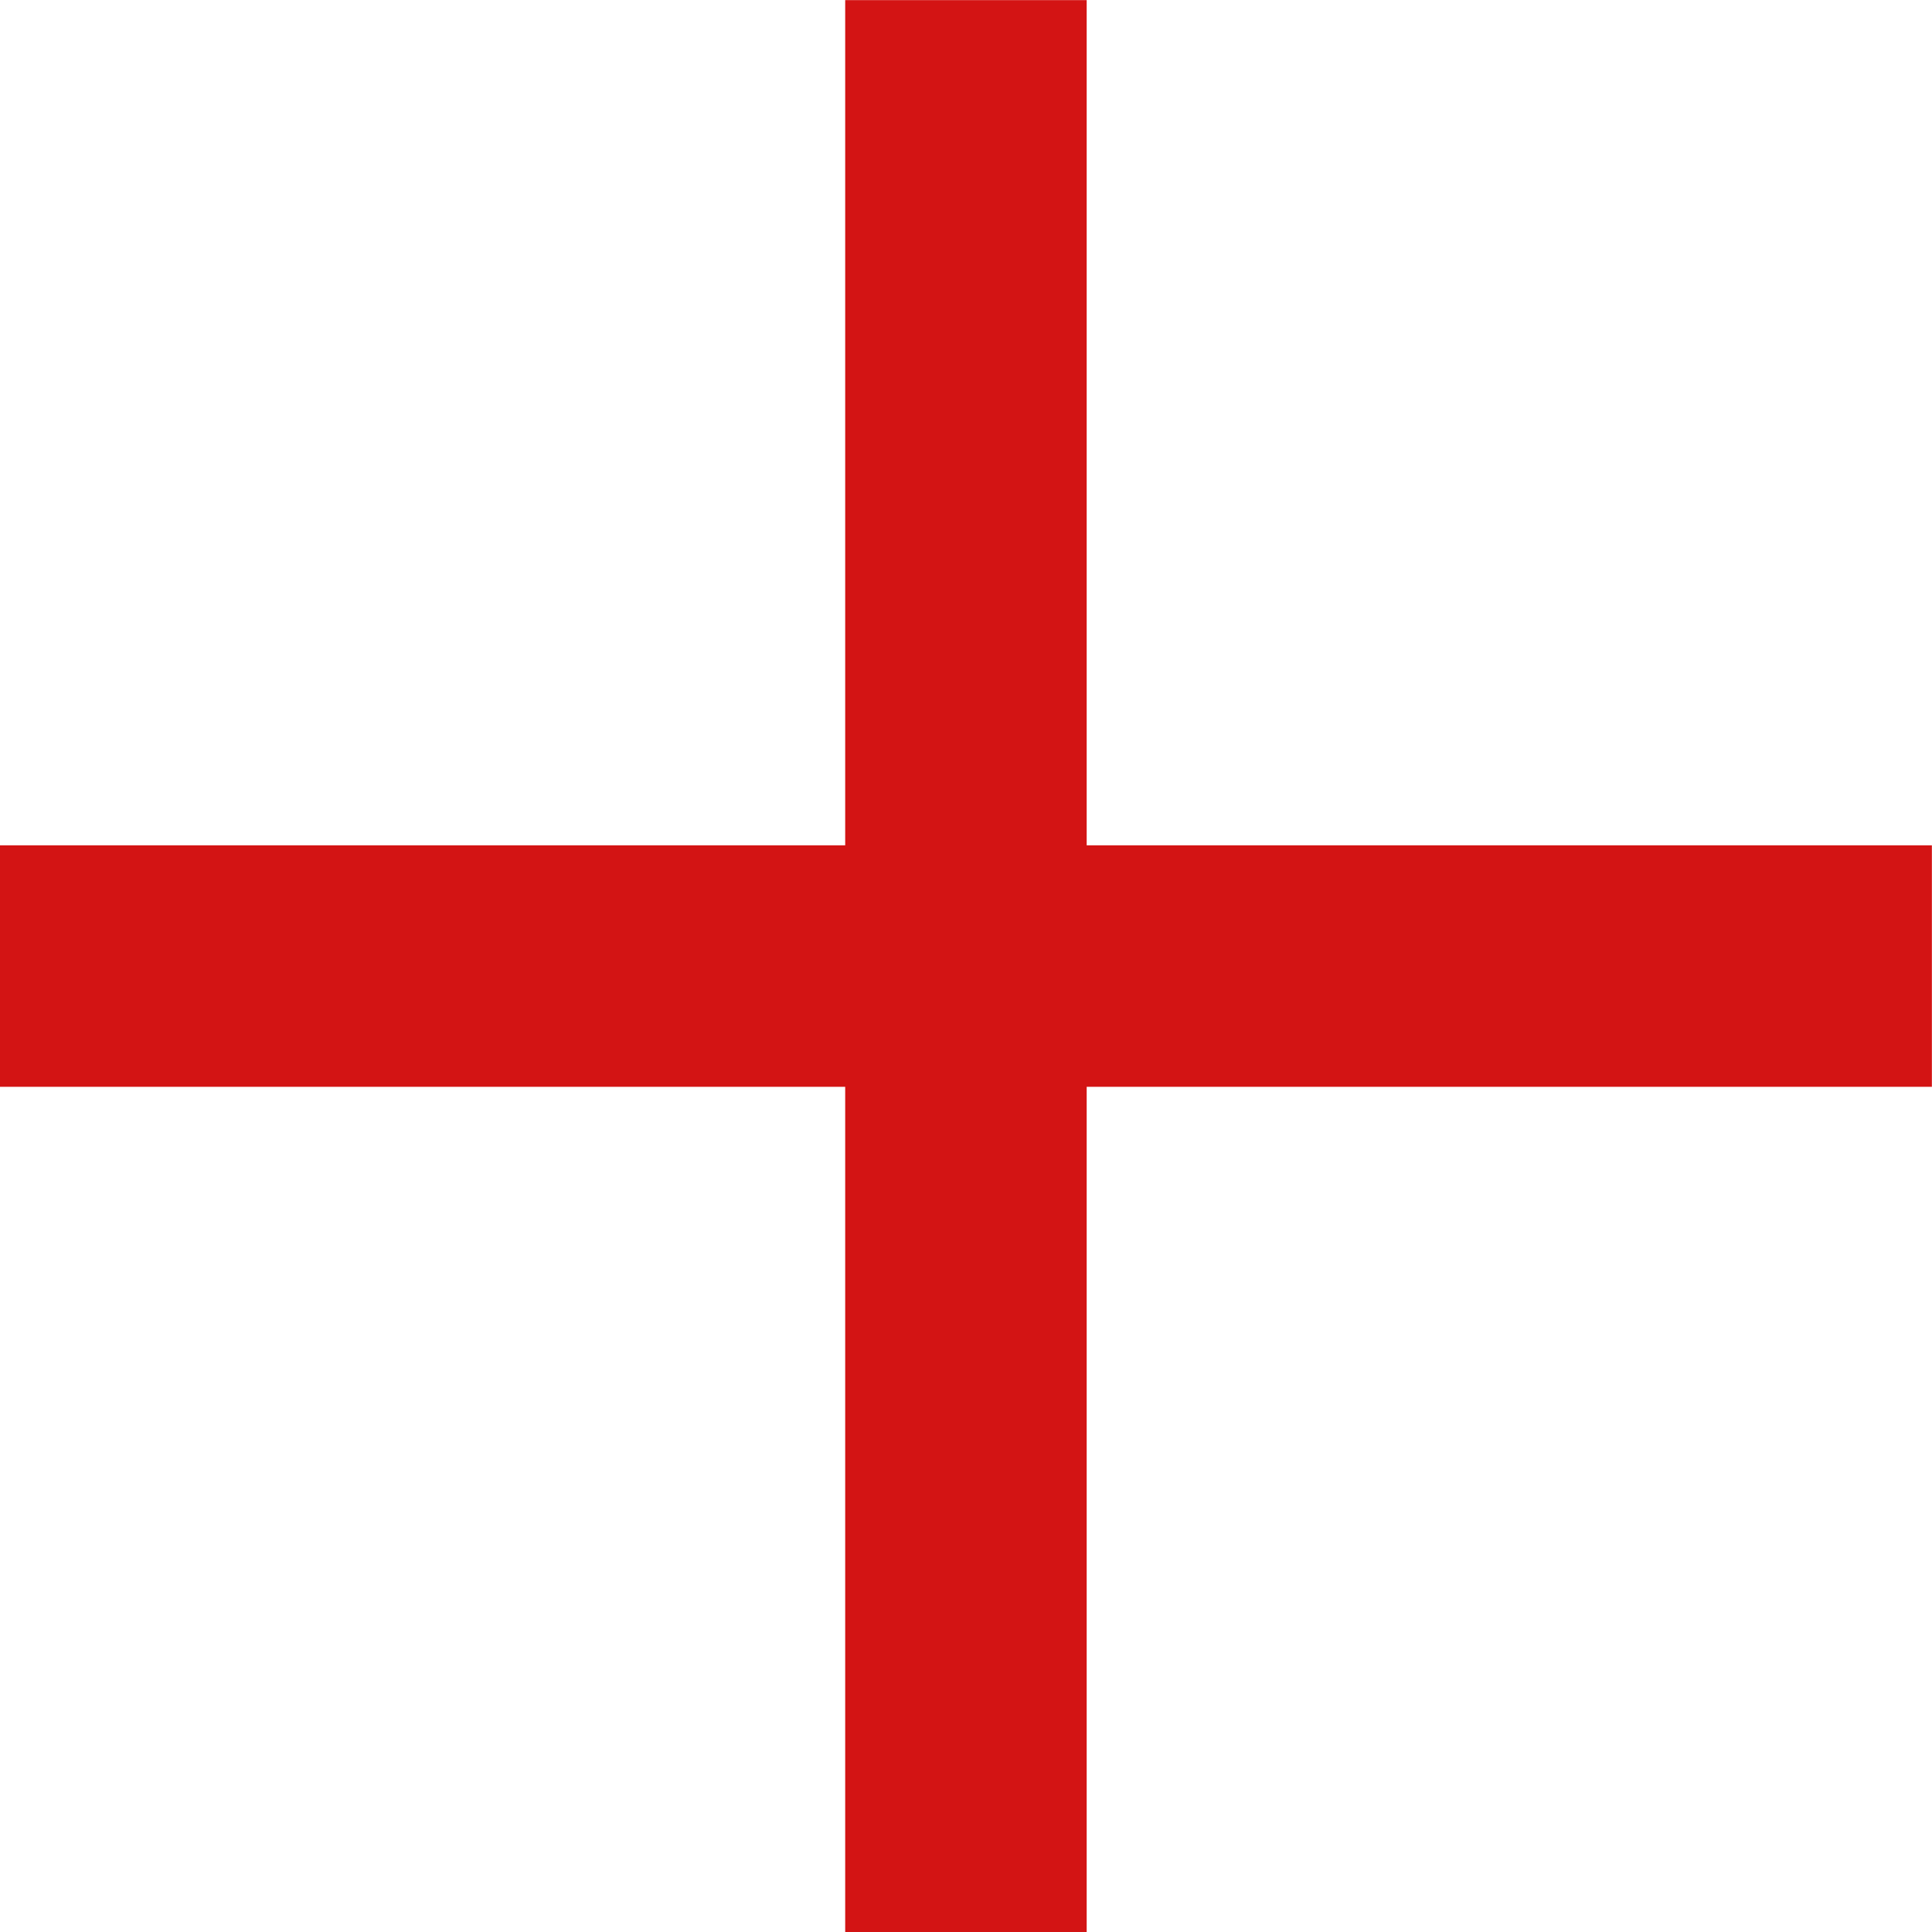 <svg xmlns="http://www.w3.org/2000/svg" width="16.001" height="16.001" viewBox="0 0 16.001 16.001">
    <path data-name="Tracciato 749 - Contorno" d="M-5768.5-11300.5h2v7h7v2h-7v7h-2v-7h-7v-2h7z" transform="translate(5775.5 11300.501)" style="fill:#d31414"/>
</svg>
